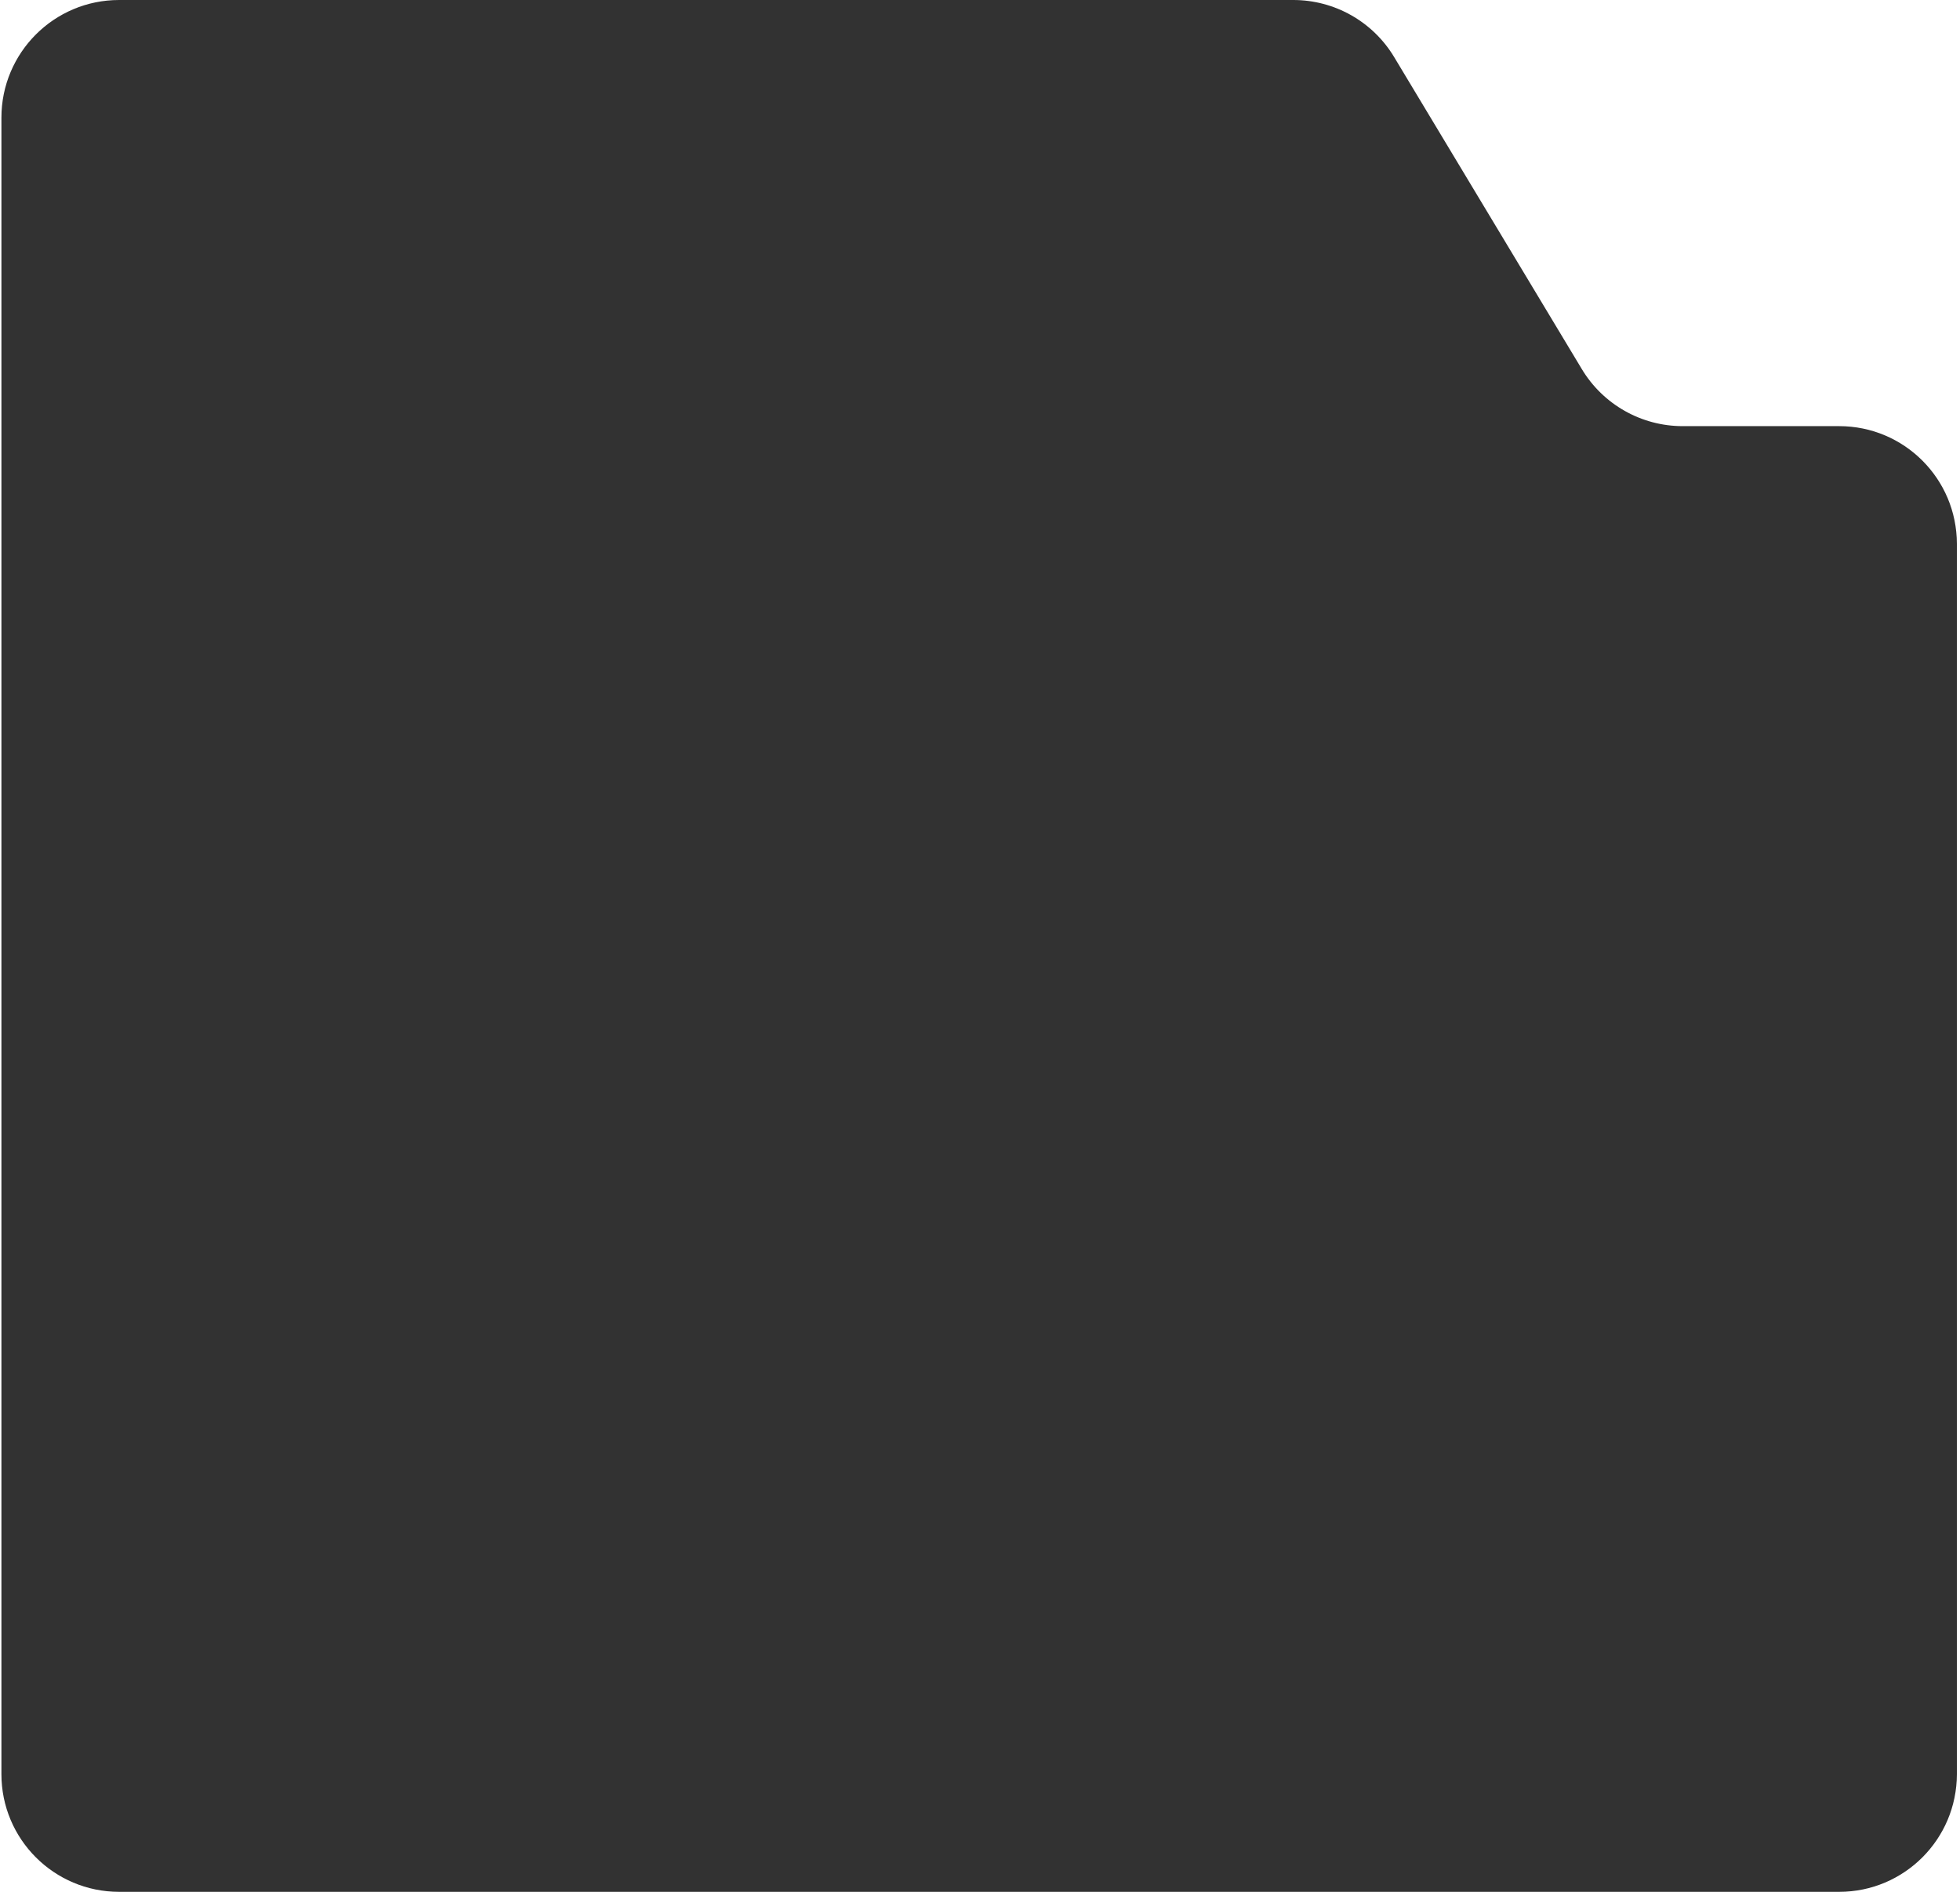 <?xml version="1.0" encoding="UTF-8"?> <svg xmlns="http://www.w3.org/2000/svg" width="430" height="415" viewBox="0 0 430 415" fill="none"><path d="M0.311 25.816C0.311 11.558 11.869 0 26.127 0H283.733C292.791 0 301.187 4.747 305.855 12.509L347.035 80.97C351.704 88.732 360.1 93.48 369.158 93.48H403.495C417.752 93.48 429.311 105.038 429.311 119.296V389.184C429.311 403.442 417.752 415 403.495 415H26.127C11.869 415 0.311 403.442 0.311 389.184V25.816Z" fill="#323232"></path></svg> 